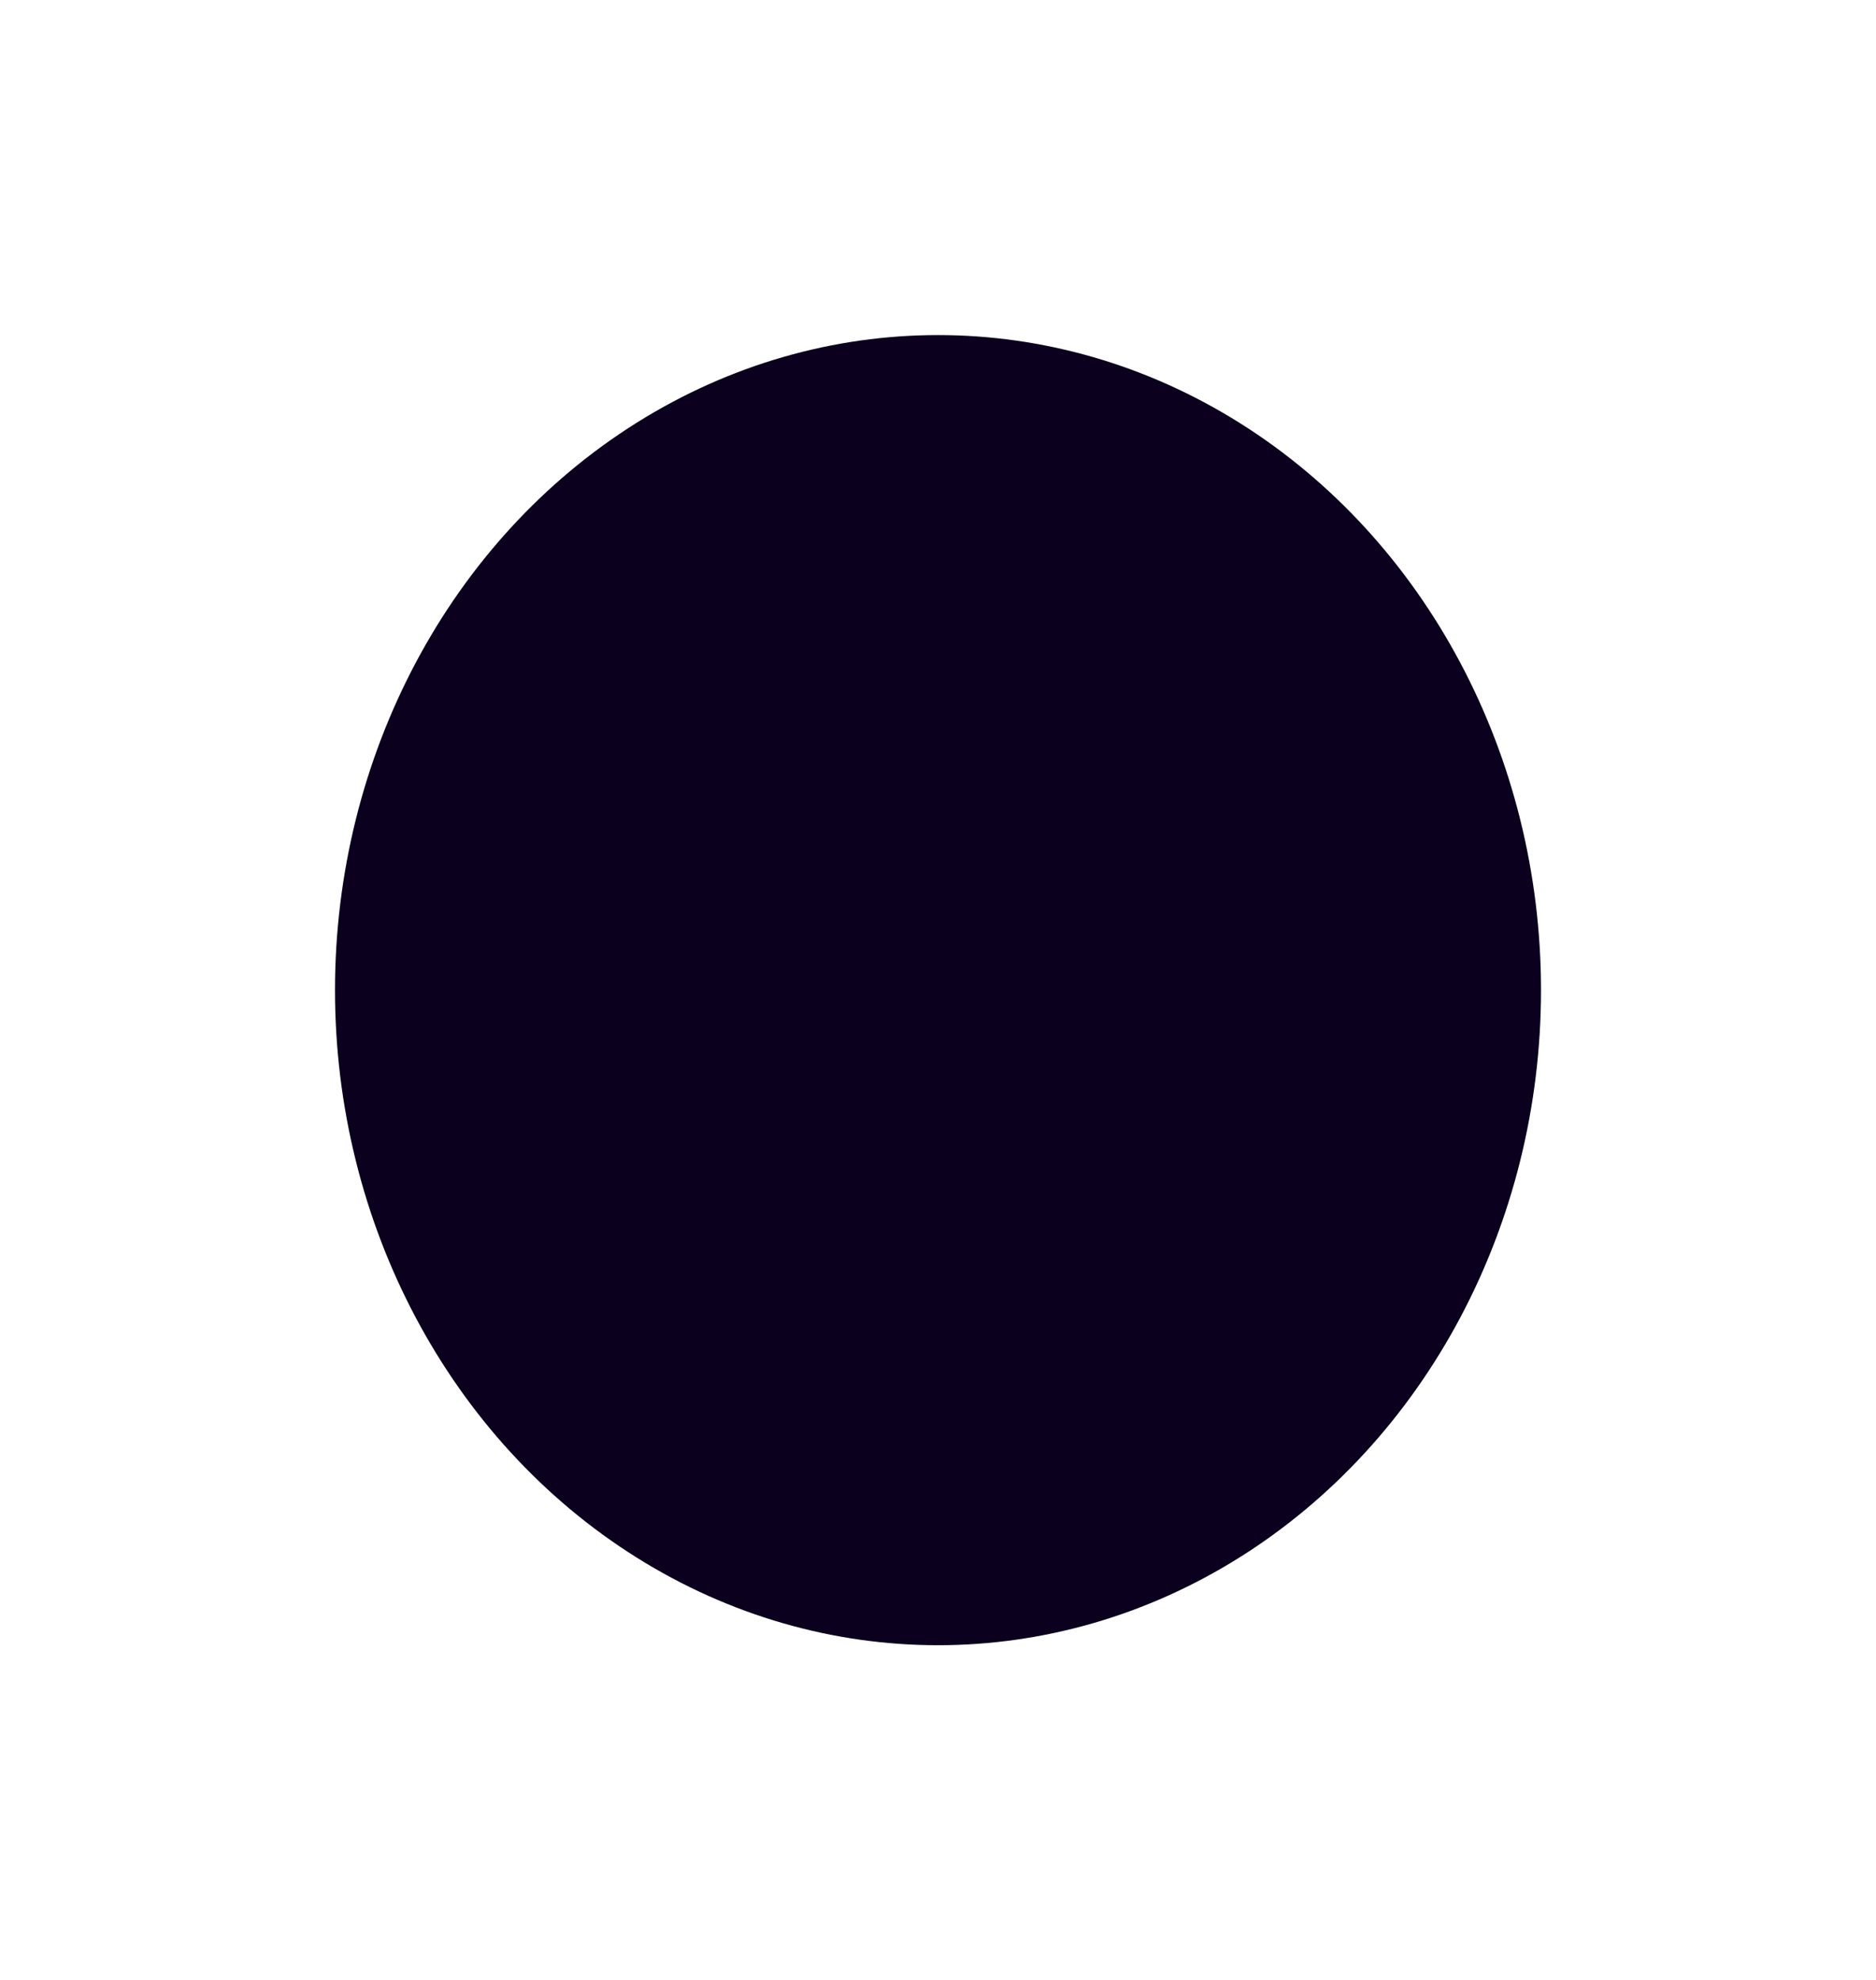 <?xml version="1.0" encoding="UTF-8"?> <svg xmlns="http://www.w3.org/2000/svg" width="560" height="591" viewBox="0 0 560 591" fill="none"><g filter="url(#filter0_f_163_2)"><ellipse cx="280" cy="295.5" rx="180" ry="195.5" fill="#0B001E"></ellipse></g><defs><filter id="filter0_f_163_2" x="0" y="0" width="560" height="591" filterUnits="userSpaceOnUse" color-interpolation-filters="sRGB"><feFlood flood-opacity="0" result="BackgroundImageFix"></feFlood><feBlend mode="normal" in="SourceGraphic" in2="BackgroundImageFix" result="shape"></feBlend><feGaussianBlur stdDeviation="50" result="effect1_foregroundBlur_163_2"></feGaussianBlur></filter></defs></svg> 